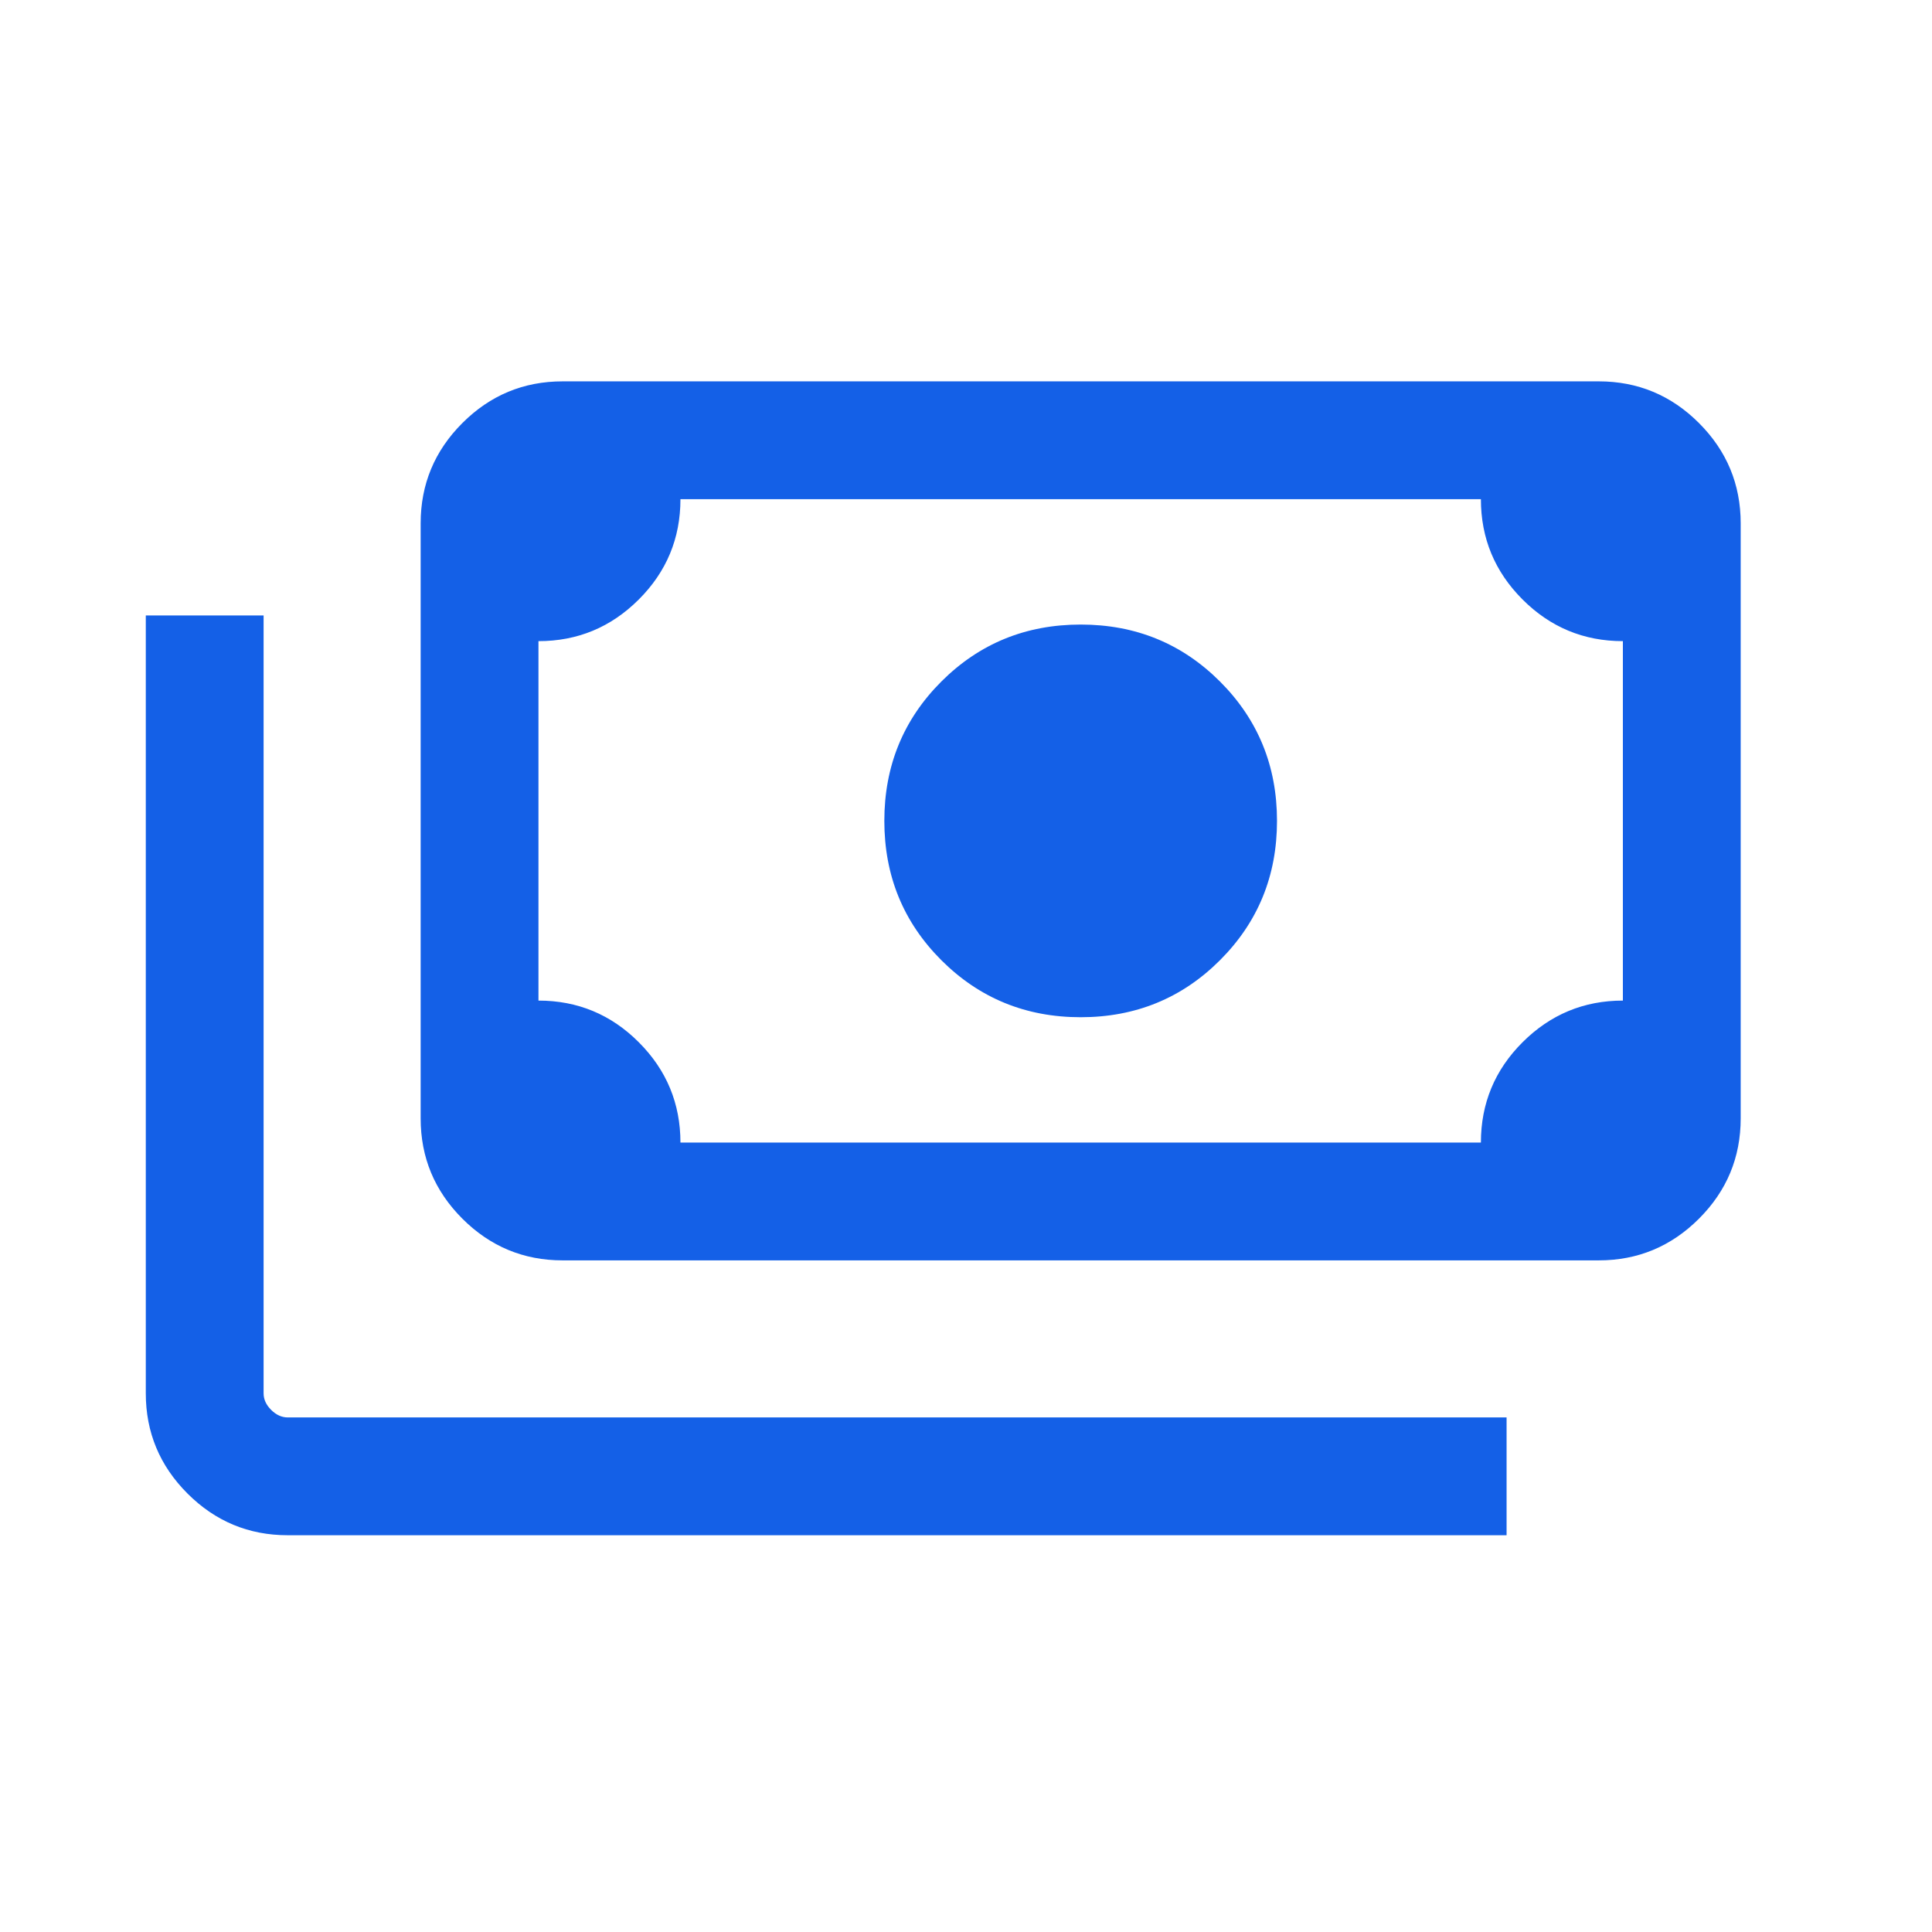 <?xml version="1.0" encoding="utf-8"?>
<svg xmlns="http://www.w3.org/2000/svg" fill="none" height="41" viewBox="0 0 41 41" width="41">
<g id="payments">
<mask height="41" id="mask0_48_108" maskUnits="userSpaceOnUse" style="mask-type:alpha" width="41" x="0" y="0">
<rect fill="#D9D9D9" height="40" id="Bounding box" width="40" x="0.017" y="0.401"/>
</mask>
<g mask="url(#mask0_48_108)">
<path d="M22.934 21.587C21.769 21.587 20.784 21.183 19.977 20.377C19.17 19.57 18.767 18.585 18.767 17.42C18.767 16.256 19.17 15.27 19.977 14.463C20.784 13.657 21.769 13.254 22.934 13.254C24.098 13.254 25.084 13.657 25.89 14.463C26.697 15.27 27.1 16.256 27.1 17.42C27.1 18.585 26.697 19.57 25.89 20.377C25.084 21.183 24.098 21.587 22.934 21.587ZM11.94 26.747C11.111 26.747 10.402 26.452 9.812 25.862C9.222 25.272 8.927 24.563 8.927 23.734V11.106C8.927 10.278 9.222 9.568 9.812 8.978C10.402 8.388 11.111 8.093 11.94 8.093H33.927C34.756 8.093 35.465 8.388 36.055 8.978C36.645 9.568 36.94 10.278 36.94 11.106V23.734C36.94 24.563 36.645 25.272 36.055 25.862C35.465 26.452 34.756 26.747 33.927 26.747H11.94ZM14.44 24.247H31.427C31.427 23.416 31.722 22.706 32.312 22.117C32.902 21.529 33.611 21.234 34.44 21.234V13.606C33.609 13.606 32.899 13.311 32.31 12.721C31.721 12.131 31.427 11.422 31.427 10.593H14.44C14.44 11.425 14.145 12.134 13.555 12.723C12.965 13.312 12.256 13.606 11.427 13.606V21.234C12.258 21.234 12.968 21.529 13.557 22.119C14.146 22.709 14.44 23.419 14.44 24.247ZM31.972 32.58H6.107C5.278 32.58 4.569 32.285 3.979 31.695C3.389 31.105 3.094 30.396 3.094 29.568V13.061H5.594V29.568C5.594 29.696 5.647 29.813 5.754 29.92C5.861 30.027 5.979 30.08 6.107 30.08H31.972V32.58ZM11.94 24.247H11.427V10.593H11.94C11.801 10.593 11.681 10.644 11.579 10.745C11.478 10.847 11.427 10.967 11.427 11.106V23.734C11.427 23.873 11.478 23.993 11.579 24.095C11.681 24.196 11.801 24.247 11.94 24.247Z" fill="#1460E7" id="payments_2"/>
</g>
</g>
</svg>